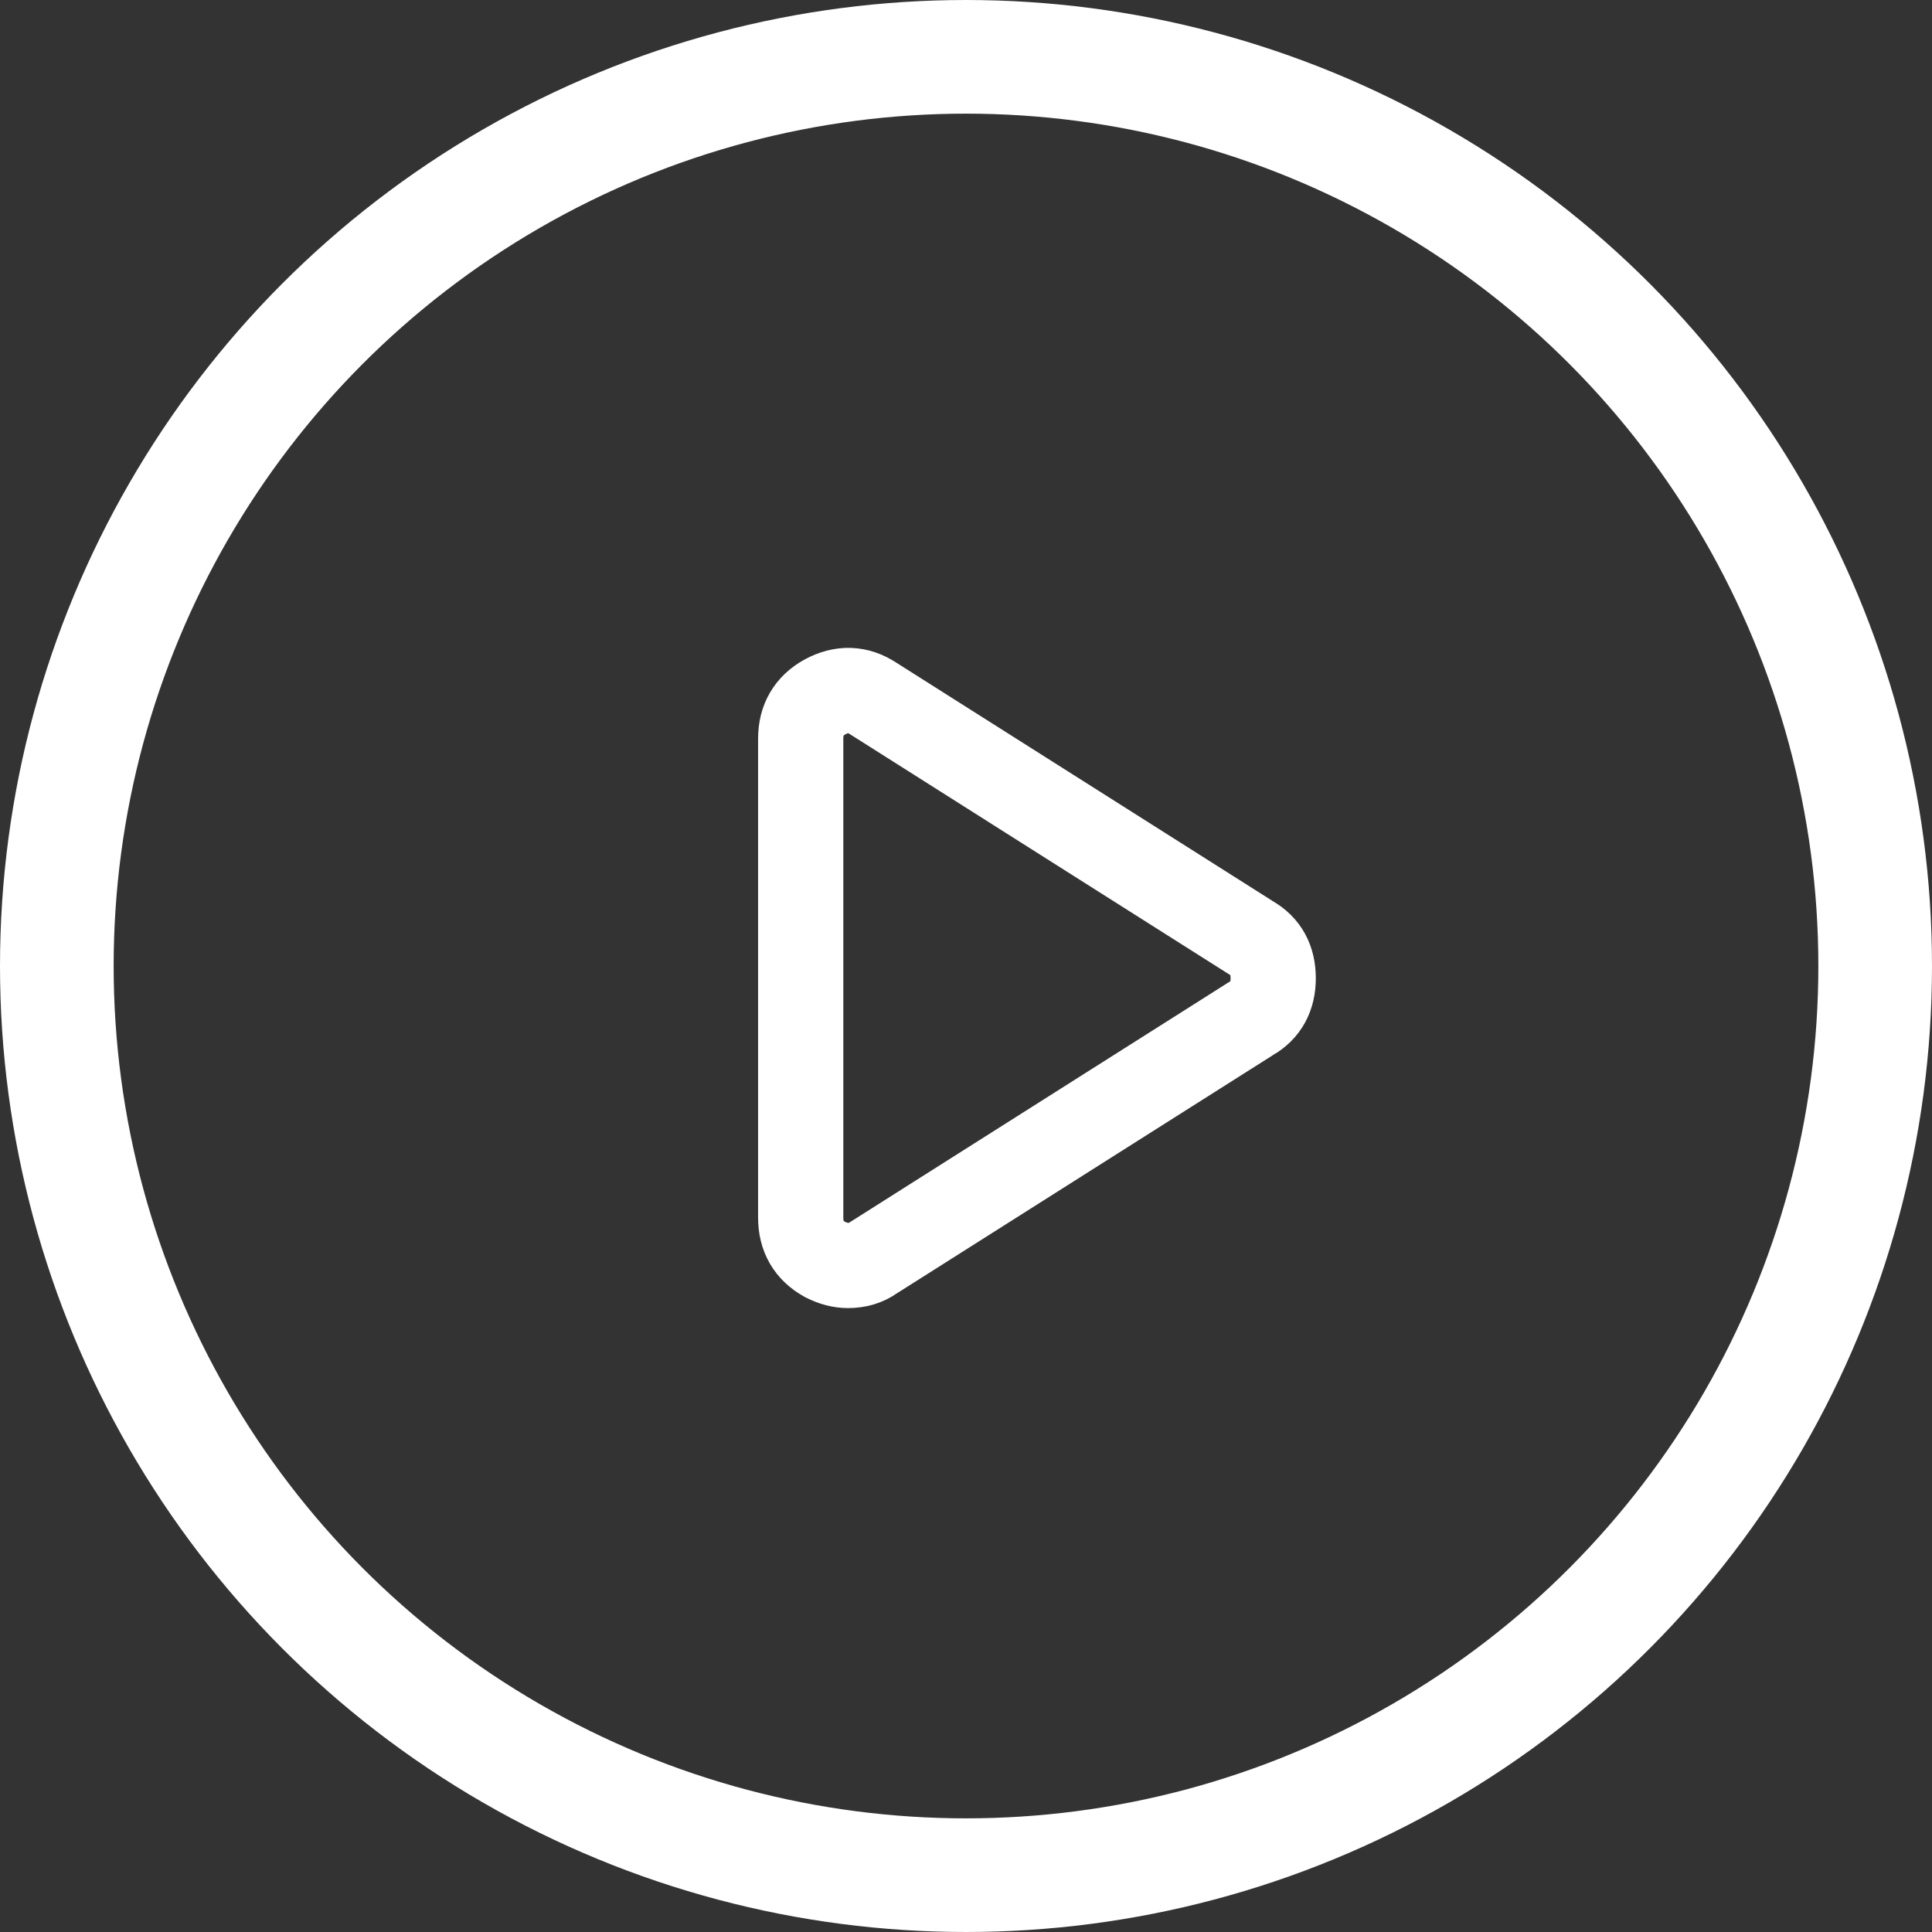 <svg xmlns="http://www.w3.org/2000/svg" width="68" height="68" viewBox="0 0 68 68">
    <rect x="0" y="0" width="68" height="68" fill="#333333" stroke="none"/>
    <g fill="none" fill-rule="nonzero" stroke="#FFF" transform="translate(2 2)">
        <circle cx="32" cy="32" r="32" stroke-width="4"/>
        <path stroke-width="3" d="M42.032 33.85l-13.304 8.427c-.243.175-.537.263-.884.263-.26 0-.528-.07-.805-.21-.571-.316-.857-.808-.857-1.475V24.002c0-.666.286-1.158.857-1.474.59-.317 1.152-.299 1.69.053l13.303 8.426c.52.298.78.772.78 1.422 0 .649-.26 1.123-.78 1.422z"/>
    </g>
</svg>
